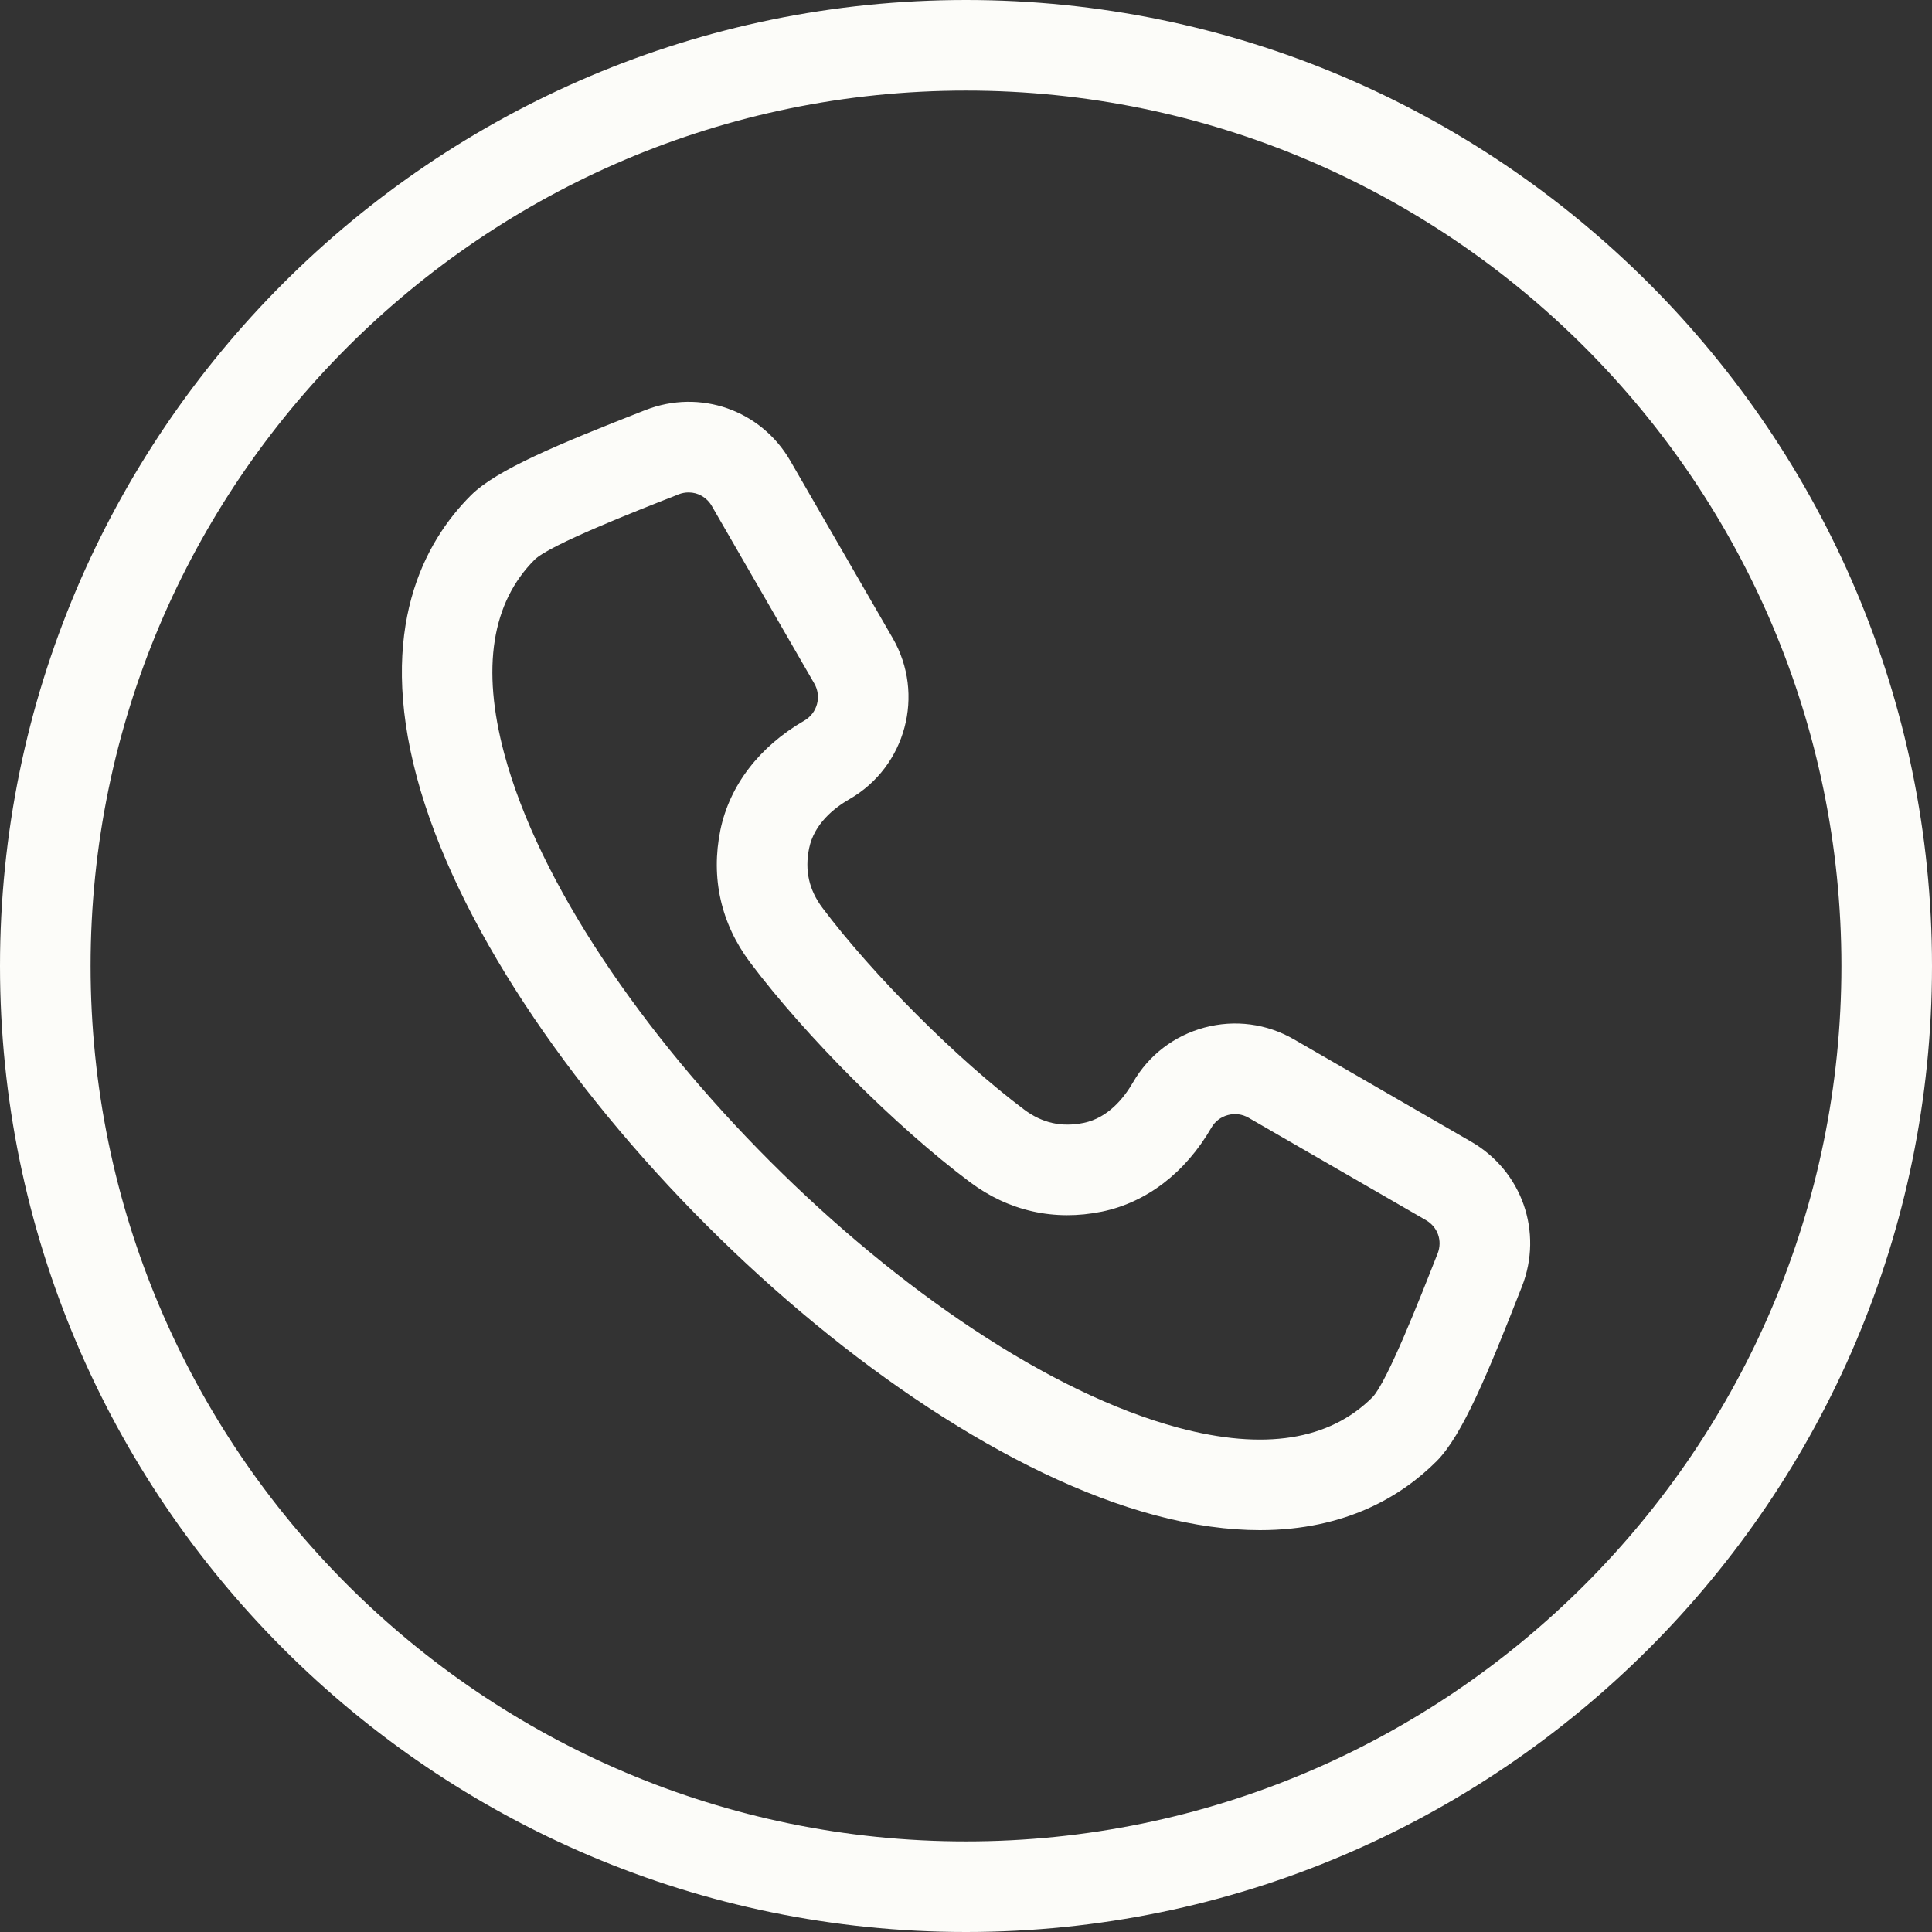 <svg width="35" height="35" viewBox="0 0 35 35" fill="none" xmlns="http://www.w3.org/2000/svg">
<rect x="0" y="0" width="35" height="35" fill="#333333" stroke="none"/>
<g clip-path="url(#clip0_44_8810)">
<path d="M17.5 0C7.85 0 0 7.85 0 17.5C0 27.149 7.85 35 17.5 35C27.149 35 35 27.149 35 17.5C35 7.85 27.149 0 17.5 0ZM17.5 33.359C8.755 33.359 1.641 26.245 1.641 17.5C1.641 8.755 8.755 1.641 17.5 1.641C26.245 1.641 33.359 8.755 33.359 17.5C33.359 26.245 26.245 33.359 17.5 33.359ZM26.652 20.683C26.652 20.683 26.652 20.683 26.652 20.683L23.438 18.827C22.945 18.543 22.371 18.468 21.82 18.615C21.27 18.763 20.81 19.115 20.526 19.607C20.361 19.893 20.072 20.252 19.633 20.342C19.232 20.424 18.878 20.345 18.551 20.099C17.343 19.192 15.808 17.657 14.901 16.449C14.655 16.122 14.576 15.768 14.658 15.368C14.748 14.928 15.107 14.639 15.393 14.475C16.411 13.887 16.761 12.581 16.173 11.562L14.317 8.348C13.785 7.427 12.681 7.041 11.692 7.429L11.653 7.444C10.117 8.047 8.994 8.51 8.529 8.975C7.685 9.819 6.83 11.389 7.551 14.079C8.95 19.302 15.698 26.05 20.922 27.449C21.631 27.639 22.262 27.72 22.823 27.72C24.389 27.72 25.404 27.093 26.025 26.471C26.49 26.007 26.953 24.883 27.555 23.348L27.571 23.308C27.959 22.319 27.573 21.215 26.652 20.683ZM26.044 22.709L26.028 22.748C25.737 23.489 25.132 25.031 24.865 25.311C24.082 26.094 22.898 26.28 21.346 25.864C16.666 24.61 10.389 18.334 9.135 13.654C8.72 12.102 8.906 10.918 9.688 10.136C9.969 9.868 11.511 9.262 12.253 8.972L12.291 8.956C12.353 8.932 12.415 8.921 12.476 8.921C12.646 8.921 12.805 9.01 12.896 9.168L14.752 12.383C14.887 12.617 14.807 12.918 14.572 13.054C13.756 13.525 13.216 14.23 13.05 15.039C12.874 15.902 13.06 16.73 13.588 17.434C14.593 18.772 16.228 20.407 17.566 21.411C18.27 21.94 19.098 22.126 19.961 21.95C20.77 21.784 21.475 21.244 21.946 20.428C22.011 20.315 22.117 20.234 22.245 20.2C22.372 20.166 22.504 20.183 22.617 20.248L25.832 22.104C26.047 22.229 26.134 22.477 26.044 22.709Z" fill="#FCFCF9"/>
</g>
<defs>
<clipPath id="clip0_44_8810">
<rect width="35" height="35" fill="white"/>
</clipPath>
</defs>
</svg>

